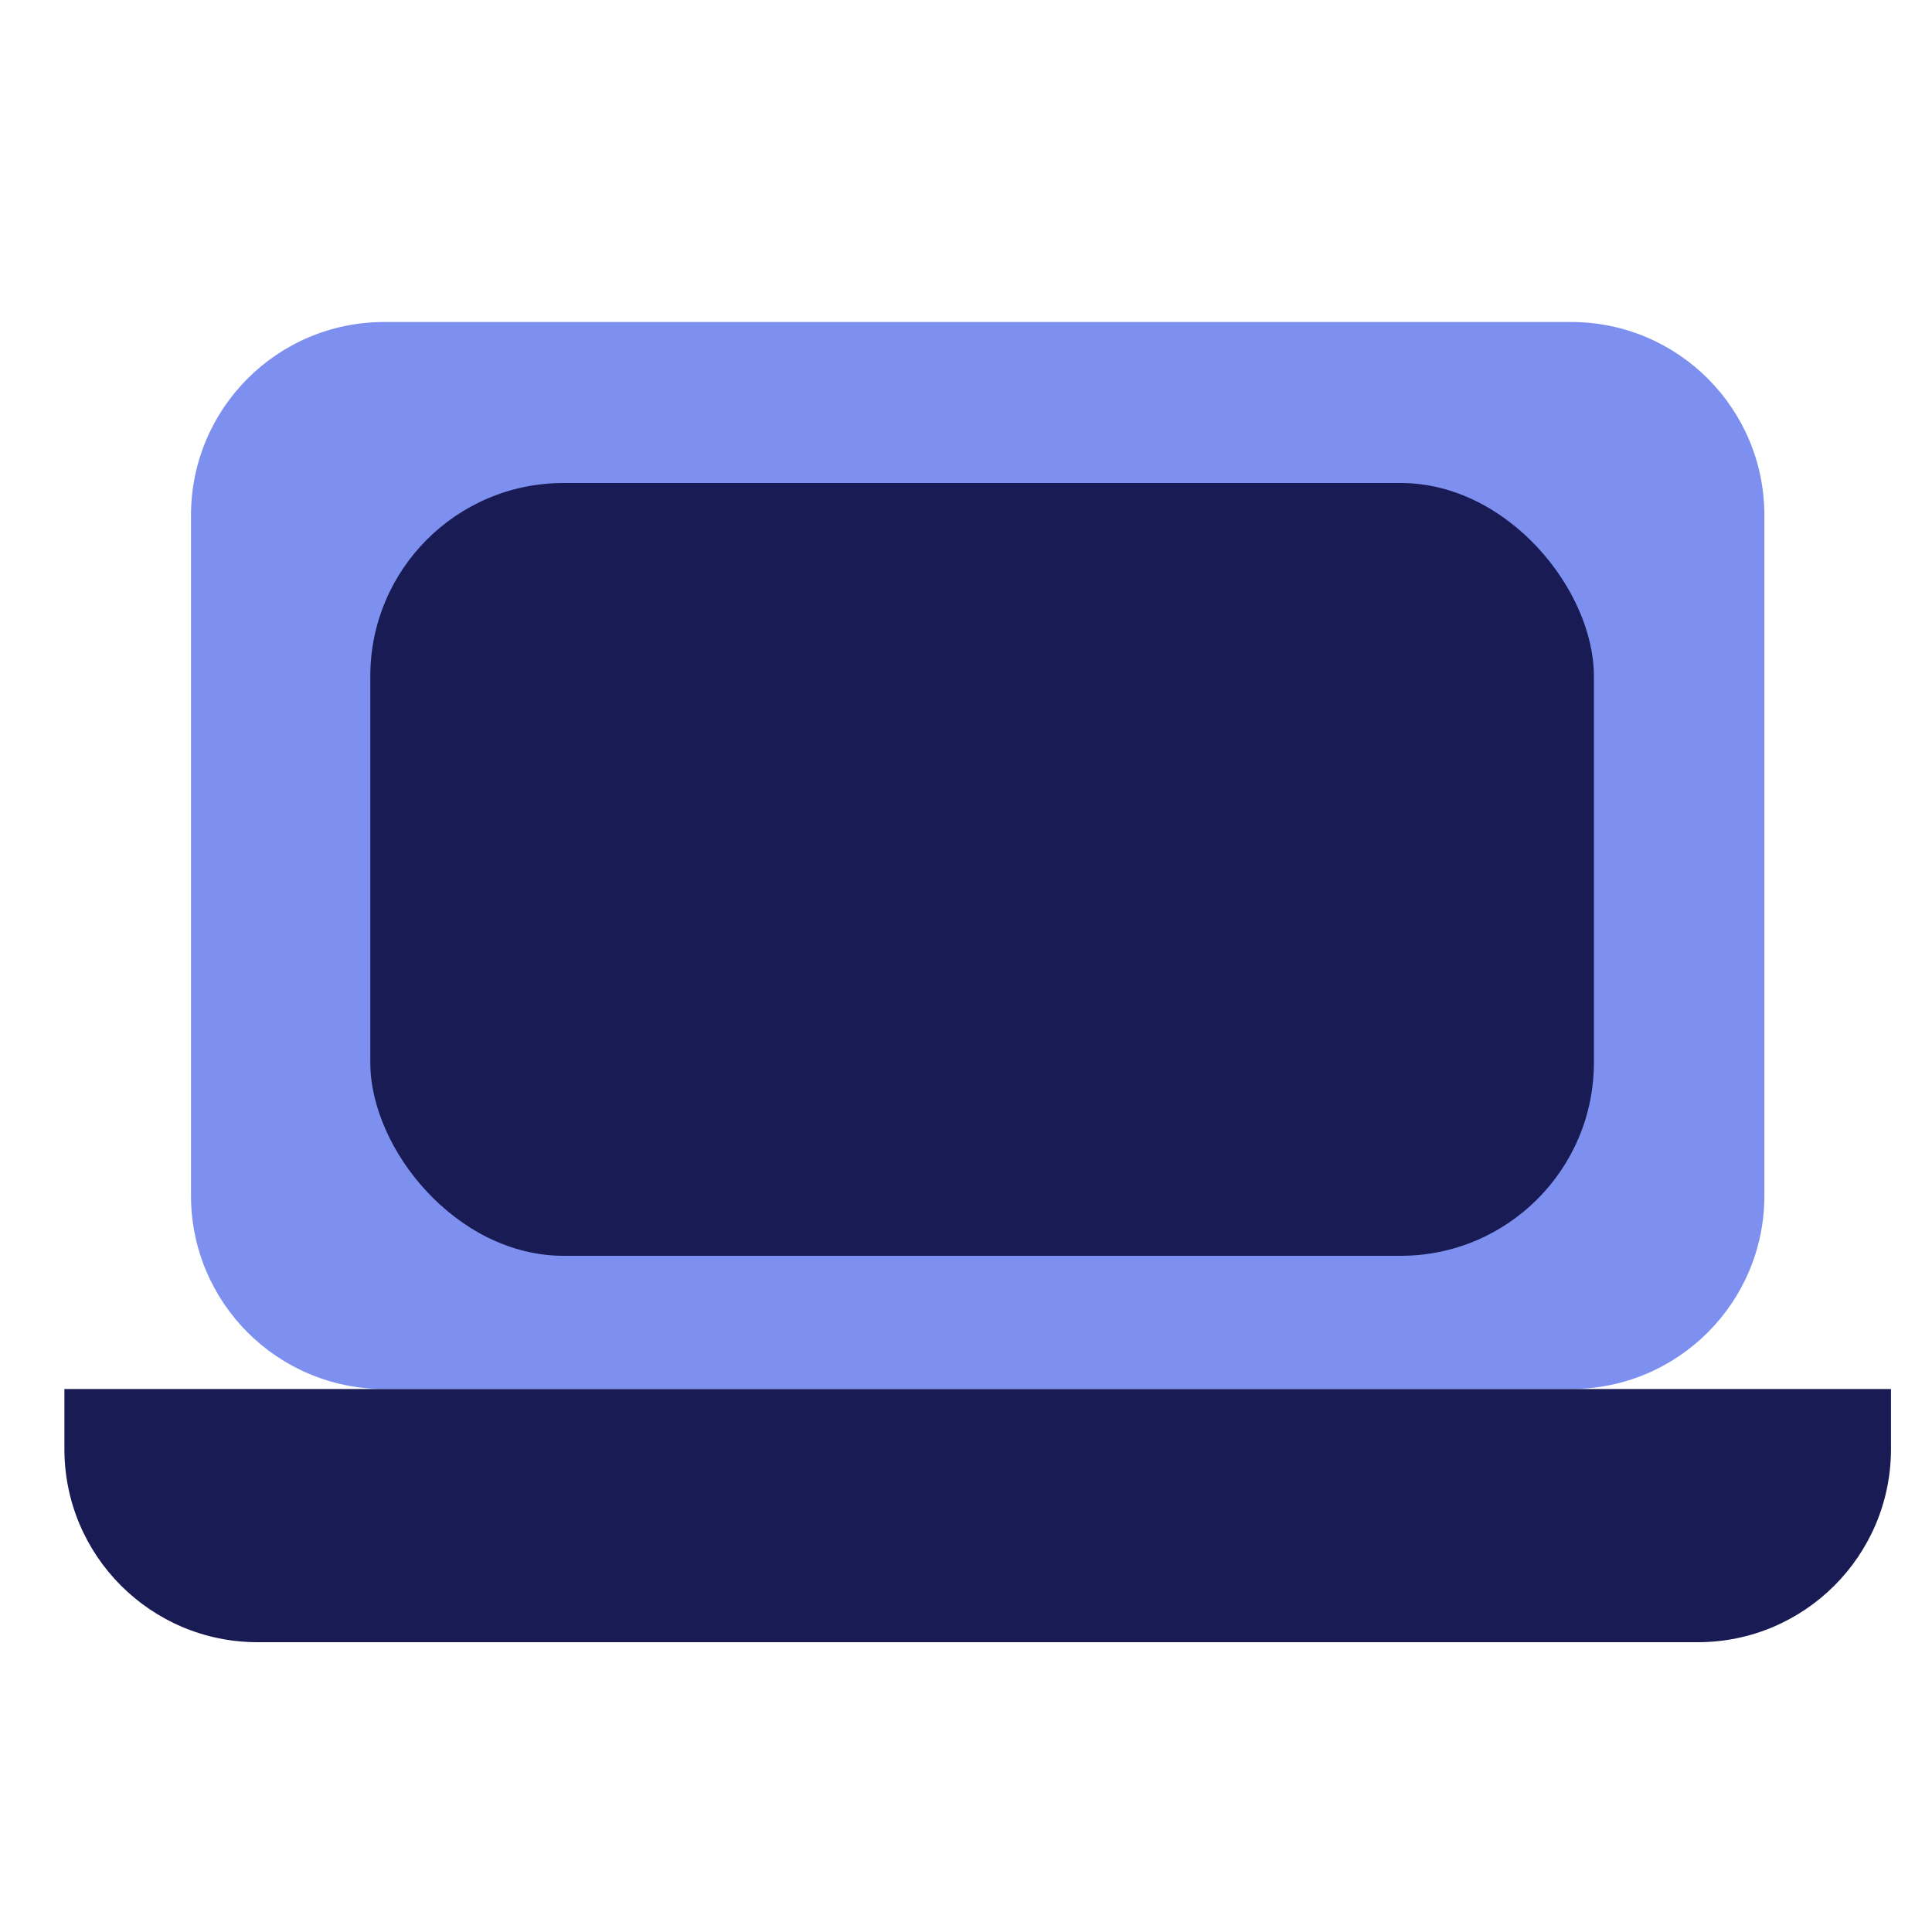 <svg width="60" height="60" viewBox="0 0 60 60" fill="none" xmlns="http://www.w3.org/2000/svg">
<path d="M48.794 10C52.108 10 54.794 12.686 54.794 16V37.137C54.794 40.45 52.108 43.137 48.794 43.137H11.932C8.618 43.137 5.932 40.45 5.932 37.137V16C5.932 12.686 8.618 10 11.932 10H48.794Z" fill="#7D90F0"/>
<path d="M2 43.137H58.726V45C58.726 48.313 56.039 51 52.726 51H8C4.686 51 2 48.313 2 45V43.137Z" fill="#181B54"/>
<rect x="11.5" y="15" width="38" height="24" rx="6" fill="#181B54"/>
</svg>
